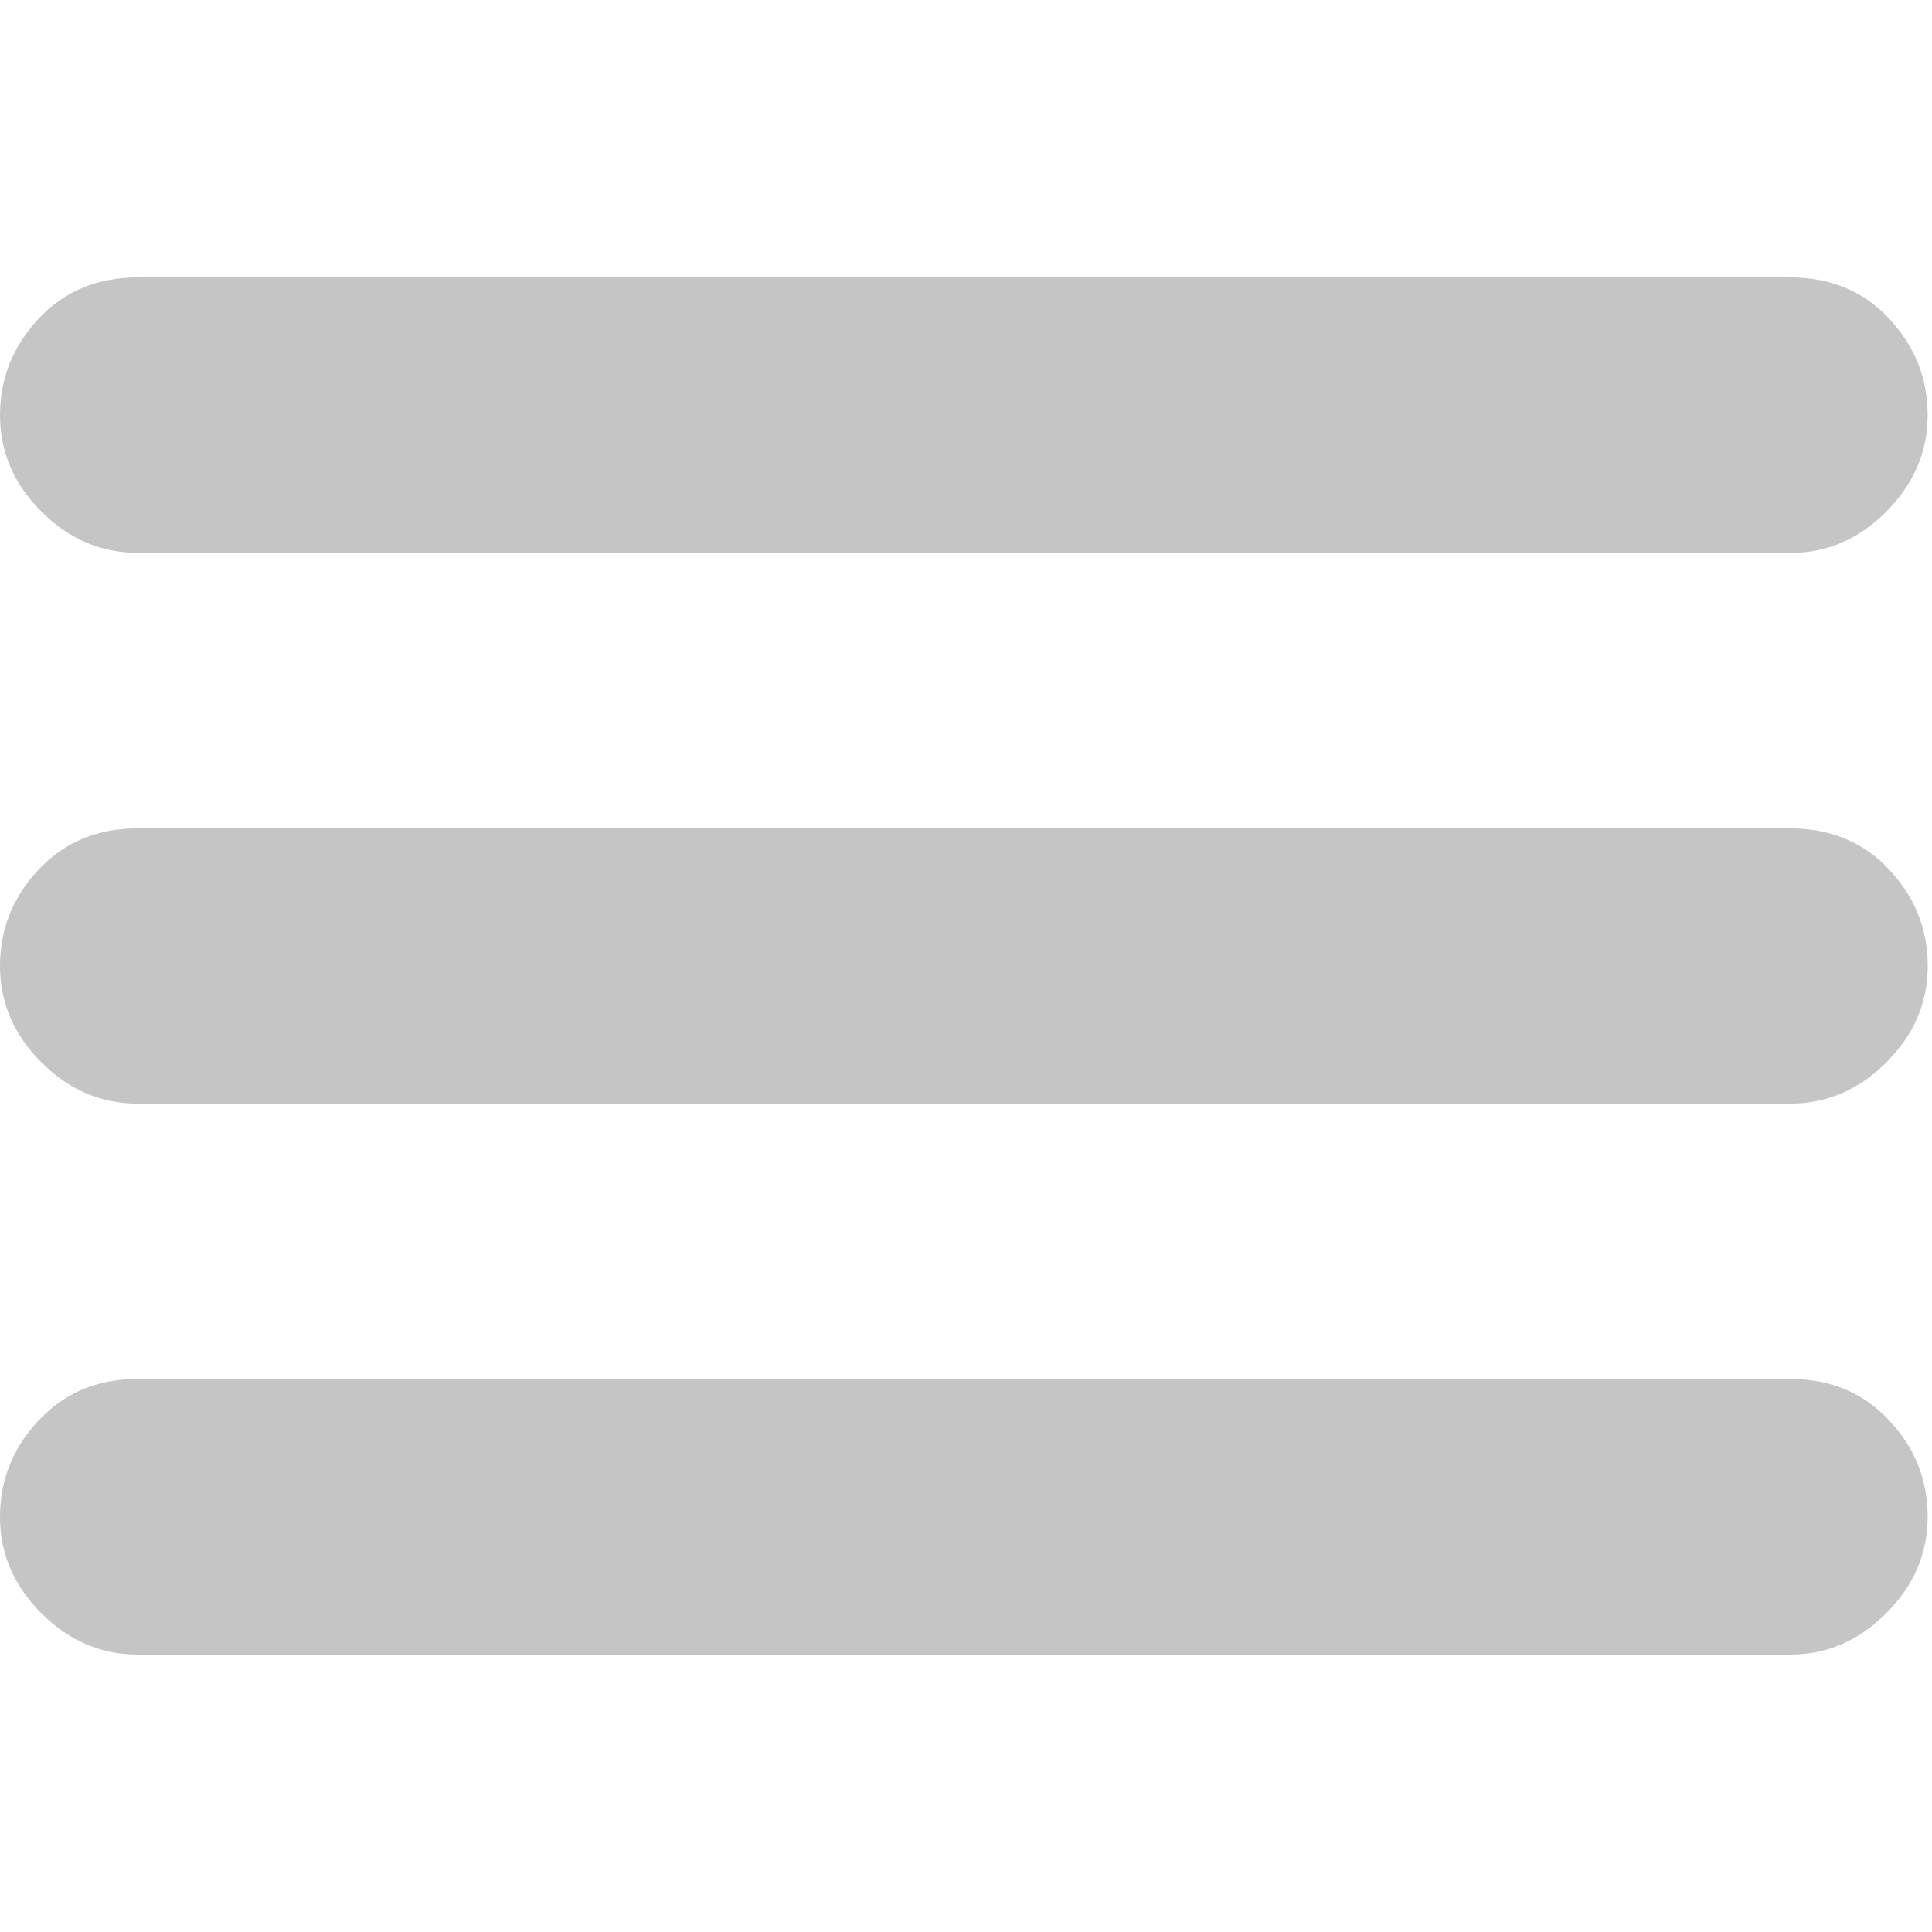 <!-- Generator: Adobe Illustrator 16.0.0, SVG Export Plug-In . SVG Version: 6.00 Build 0)  -->
<svg version="1.1" id="Untitled-2" xmlns="http://www.w3.org/2000/svg" xmlns:xlink="http://www.w3.org/1999/xlink" viewBox="0 0 20 20" xml:space="preserve">
<g>
	<path fill="#C5C5C5" d="M1.426,5.723c-0.381,0-0.713-0.142-0.998-0.428C0.143,5.012,0,4.678,0,4.298S0.133,3.585,0.399,3.3
		s0.608-0.428,1.027-0.428h17.106c0.418,0,0.761,0.143,1.026,0.428s0.397,0.618,0.397,0.998s-0.144,0.713-0.429,0.999
		c-0.284,0.286-0.617,0.428-0.998,0.428H1.426V5.723z M18.532,8.575c0.418,0,0.761,0.144,1.026,0.428
		c0.265,0.283,0.398,0.617,0.398,0.996c0,0.381-0.143,0.713-0.428,0.998s-0.618,0.428-0.998,0.428H1.426
		c-0.381,0-0.713-0.143-0.998-0.428C0.143,10.712,0,10.38,0,9.999C0,9.62,0.133,9.286,0.399,9.003
		c0.266-0.284,0.608-0.428,1.027-0.428H18.532z M18.532,14.275c0.418,0,0.761,0.144,1.026,0.431
		c0.266,0.282,0.397,0.616,0.397,0.996c0,0.381-0.144,0.713-0.429,0.998c-0.284,0.286-0.616,0.428-0.996,0.428H1.426
		c-0.381,0-0.713-0.142-0.998-0.428C0.143,16.415,0,16.083,0,15.702c0-0.38,0.133-0.714,0.399-0.996
		c0.266-0.287,0.608-0.431,1.027-0.431H18.532z"/>
</g>
</svg>
